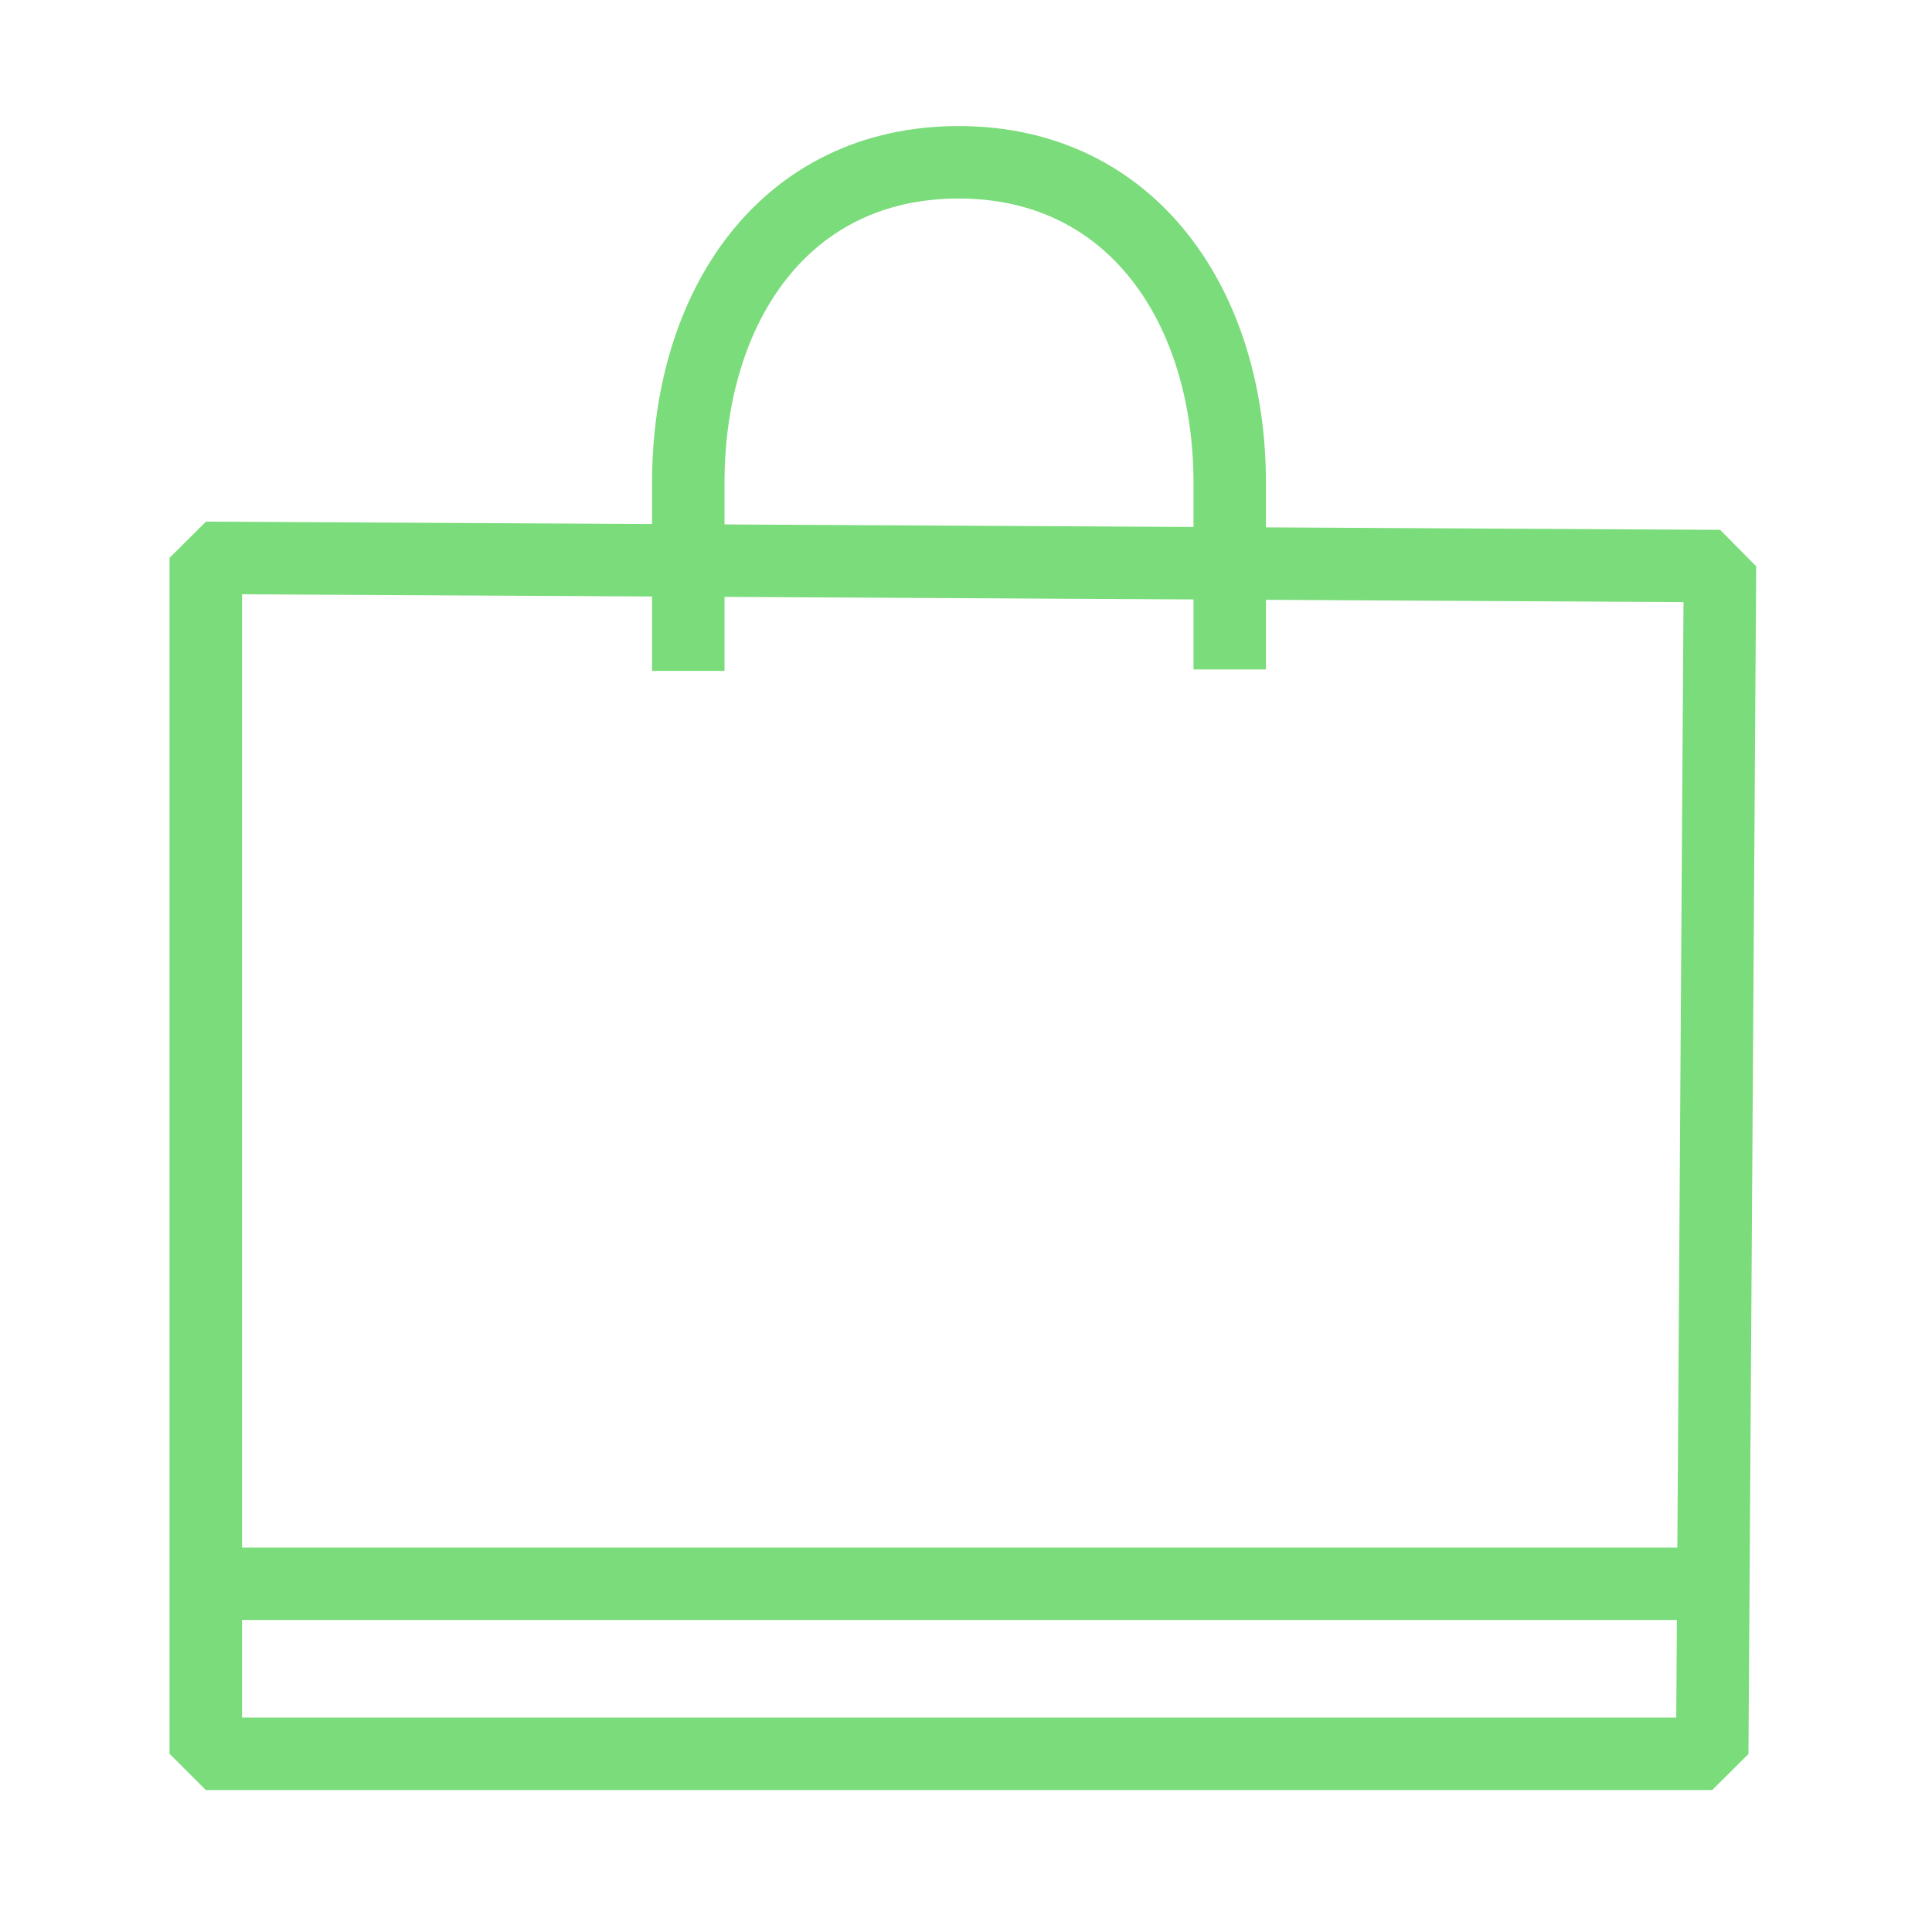 <svg id="icons" xmlns="http://www.w3.org/2000/svg" viewBox="0 0 40 40"><title>Artboard 43</title><path d="M35.61,11.72,4.26,11.55l0,24.76H35.45Z" style="fill:none;stroke:#7adc7a;stroke-linejoin:bevel;stroke-width:1.5px"/><line x1="4.28" y1="32.79" x2="35.43" y2="32.79" style="fill:none;stroke:#7adc7a;stroke-linejoin:bevel;stroke-width:1.5px"/><path d="M14.25,13.89V10c0-3.67,2-6.64,5.6-6.64s5.61,3,5.61,6.64v3.86" style="fill:none;stroke:#7adc7a;stroke-linejoin:bevel;stroke-width:1.5px"/></svg>